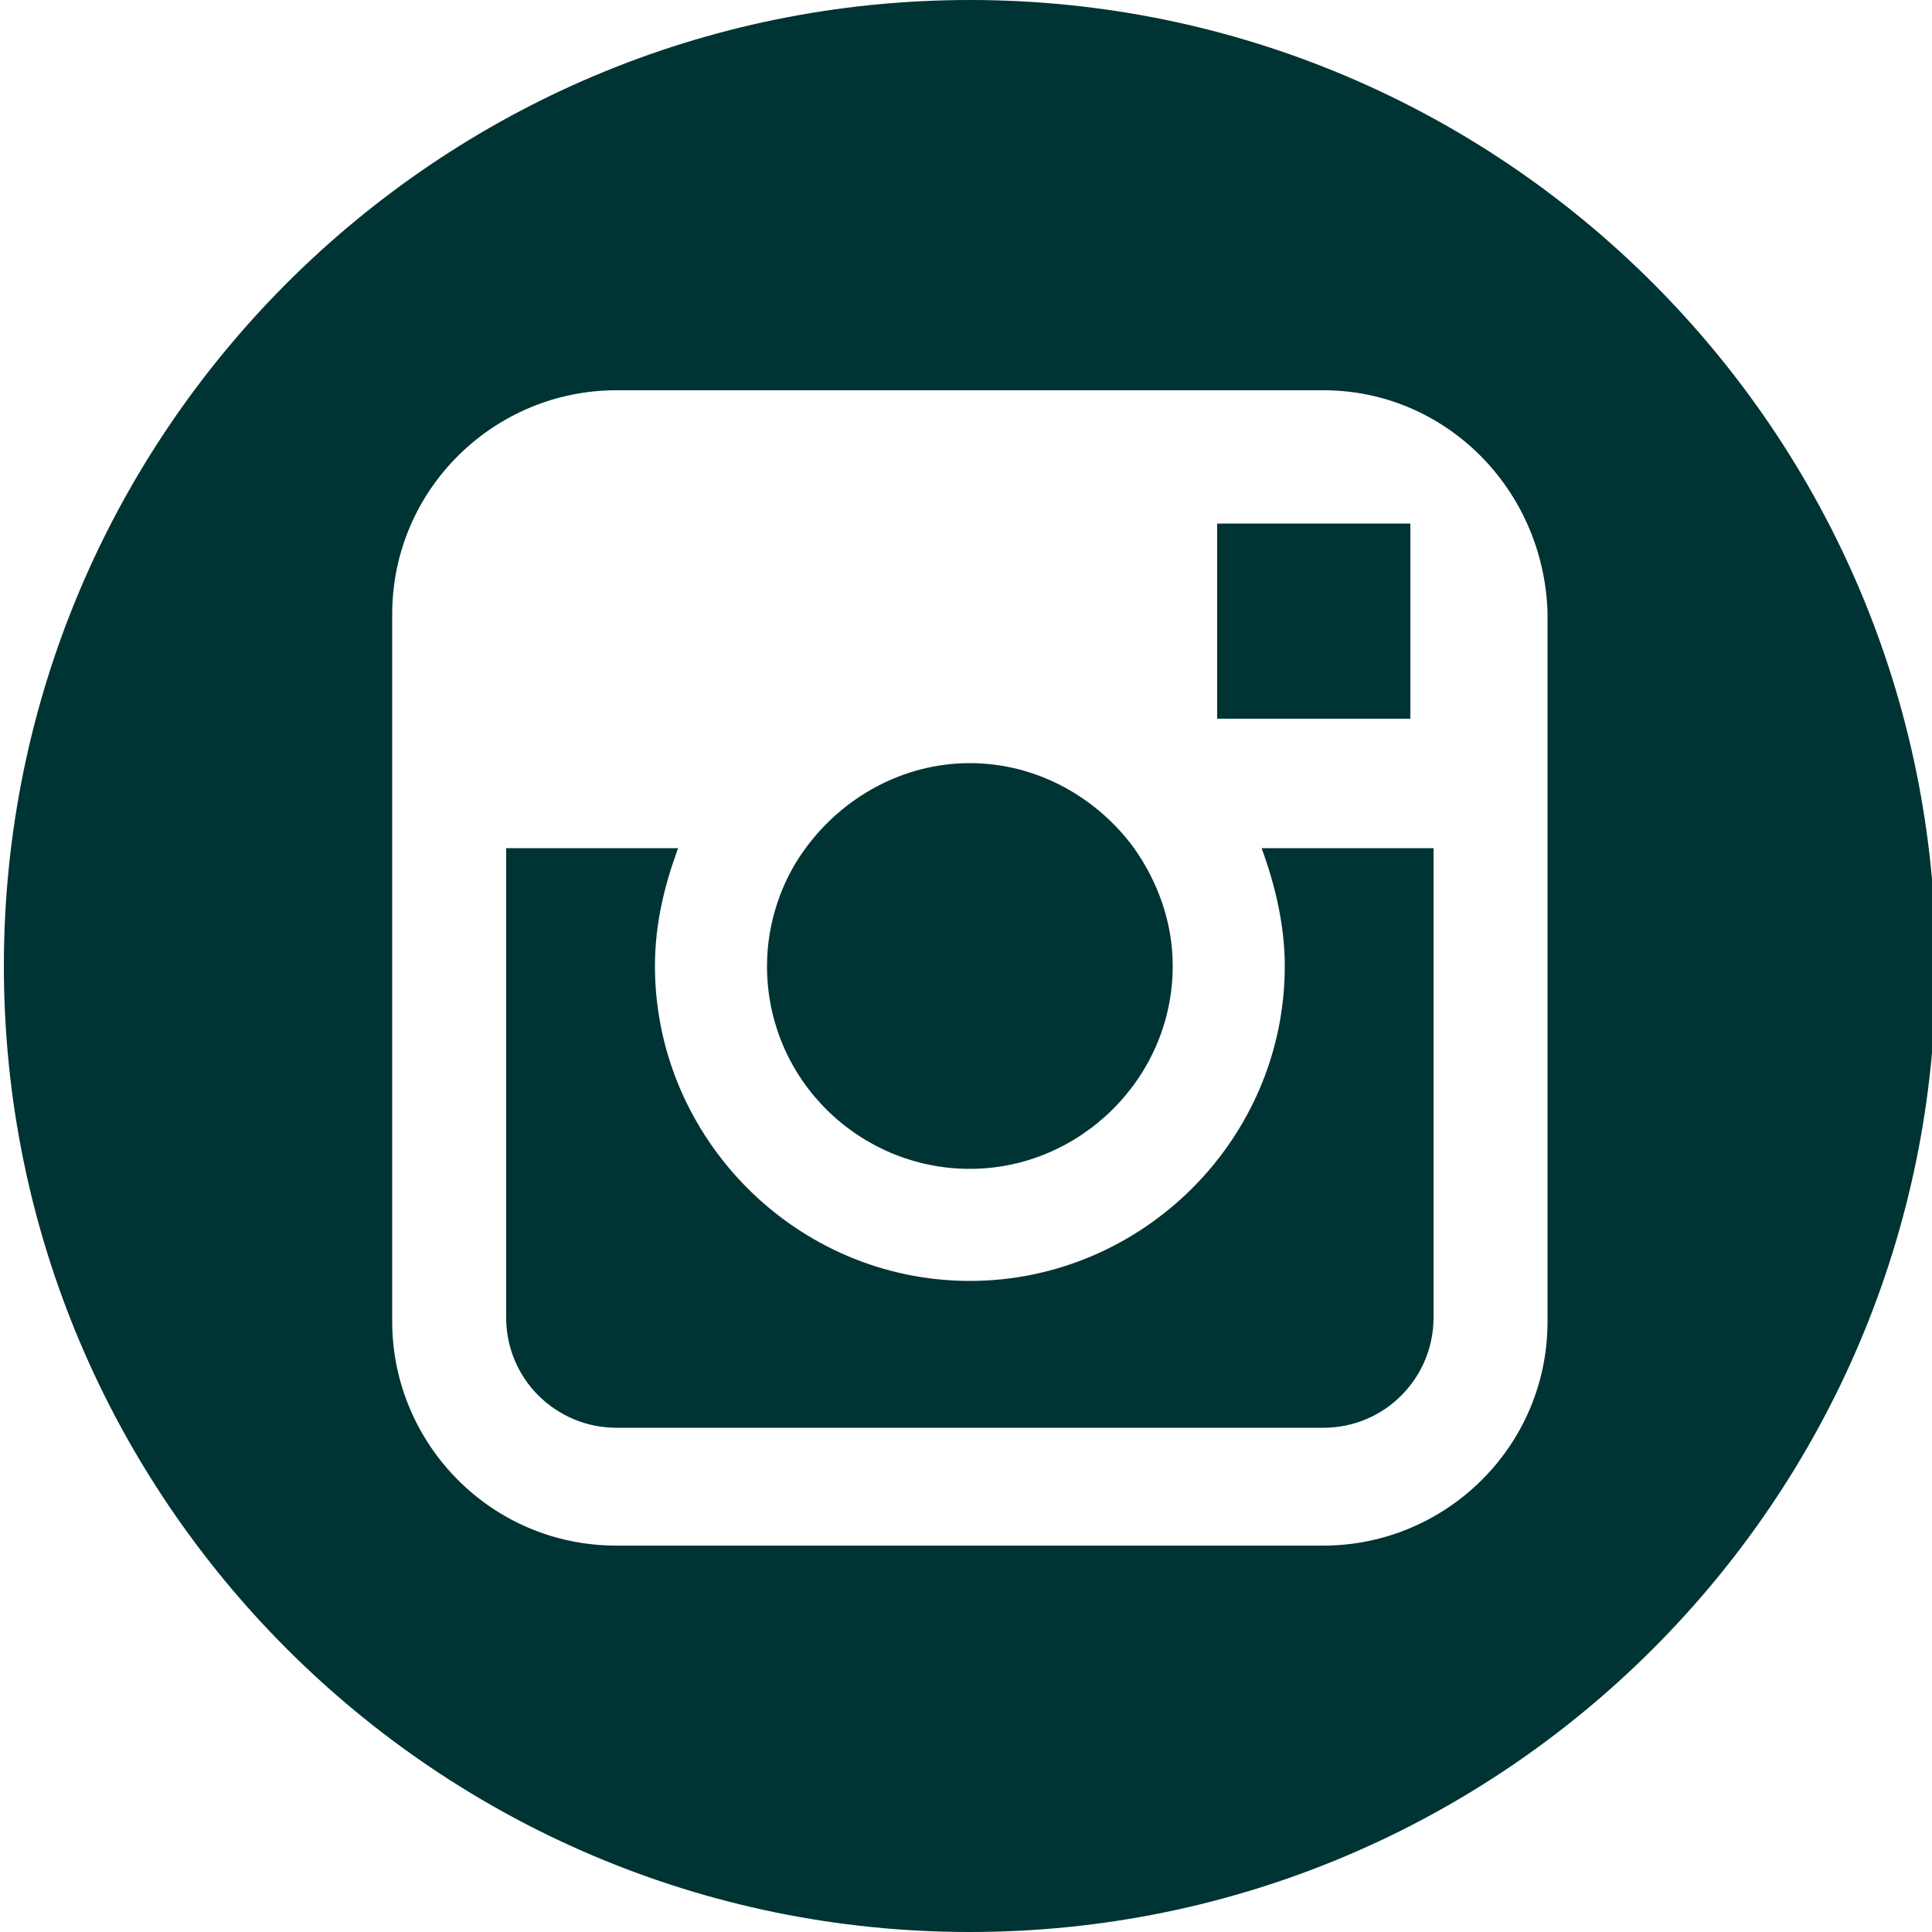 <?xml version="1.0" encoding="utf-8"?>
<!-- Generator: Adobe Illustrator 23.0.0, SVG Export Plug-In . SVG Version: 6.00 Build 0)  -->
<svg version="1.1" id="レイヤー_1" xmlns="http://www.w3.org/2000/svg" xmlns:xlink="http://www.w3.org/1999/xlink" x="0px"
	 y="0px" width="100px" height="100px" viewBox="0 0 100 100" style="enable-background:new 0 0 100 100;" xml:space="preserve">
<style type="text/css">
	.st0{fill:#003333;}
</style>
<g>
	<path class="st0" d="M50.2,60.5c5.7,0,10.5-4.7,10.5-10.5c0-2.3-0.8-4.4-2-6.1c-1.9-2.6-5-4.4-8.5-4.4s-6.6,1.8-8.5,4.4
		c-1.2,1.6-2,3.8-2,6.1C39.7,55.9,44.5,60.5,50.2,60.5z"/>
	<polygon class="st0" points="73,28.4 73,27.1 71.7,27.1 63,27.1 63,37.2 73,37.2 	"/>
	<path class="st0" d="M66.5,50c0,9-7.4,16.3-16.3,16.3c-9,0-16.3-7.4-16.3-16.3c0-2.2,0.5-4.2,1.2-6.1h-8.9v24.3
		c0,3.2,2.6,5.7,5.7,5.7h36.6c3.2,0,5.7-2.6,5.7-5.7V43.9h-8.9C66,45.8,66.5,47.9,66.5,50z"/>
	<path class="st0" d="M50.2,0c-27.6,0-50,22.4-50,50s22.4,50,50,50s50-22.4,50-50S77.8,0,50.2,0z M80.1,43.9v24.5
		c0,6.5-5.3,11.6-11.6,11.6H31.9c-6.5,0-11.6-5.3-11.6-11.6V44V31.8c0-6.5,5.3-11.6,11.6-11.6h36.6c6.3,0,11.4,5.1,11.6,11.5V43.9z"
		/>
</g>
</svg>
